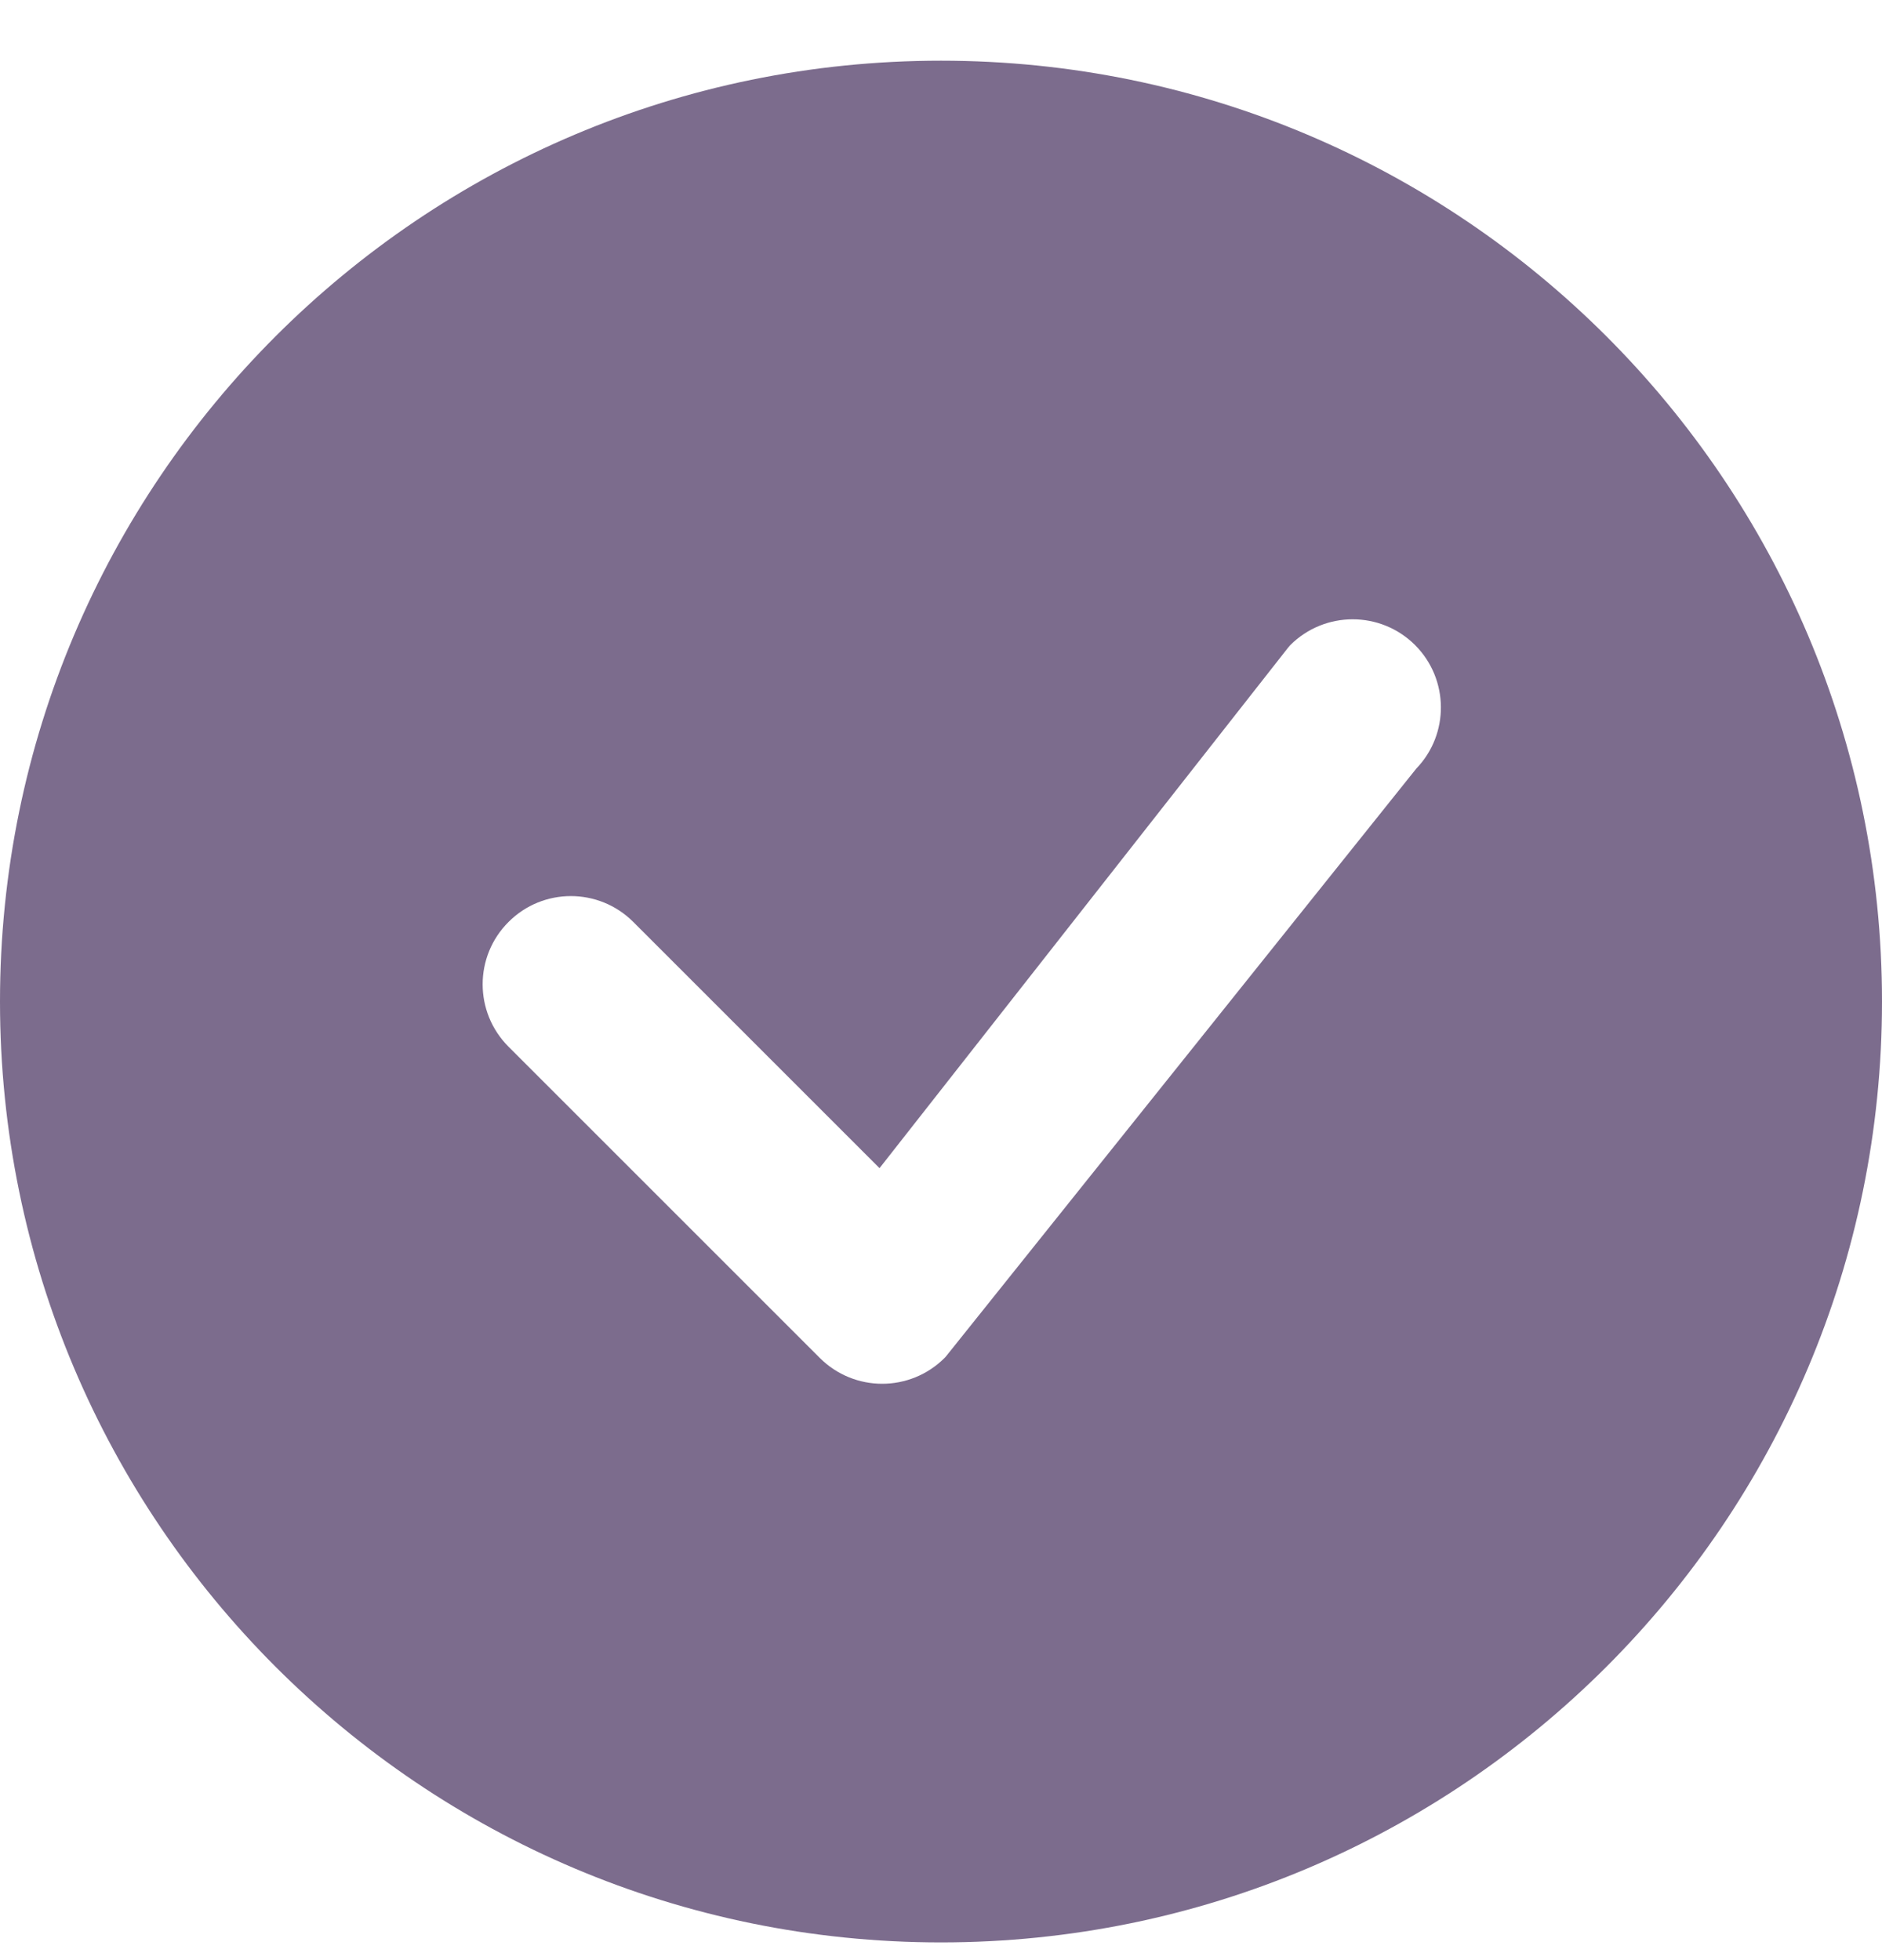 <svg width="24" height="25" viewBox="0 0 24 25" fill="none" xmlns="http://www.w3.org/2000/svg">
<path d="M24 12.774C24 19.401 18.627 24.774 12 24.774C5.373 24.774 0 19.401 0 12.774C0 6.147 5.373 0.774 12 0.774C18.627 0.774 24 6.147 24 12.774ZM18.046 8.228C17.606 7.789 16.894 7.789 16.454 8.228C16.444 8.239 16.434 8.25 16.425 8.262L11.216 14.899L8.076 11.759C7.636 11.319 6.924 11.319 6.485 11.759C6.045 12.198 6.045 12.91 6.485 13.35L10.454 17.319C10.894 17.759 11.606 17.759 12.046 17.319C12.055 17.31 12.065 17.299 12.073 17.288L18.061 9.803C18.485 9.363 18.479 8.662 18.046 8.228Z" fill="#7C6C8D"/>
</svg>
